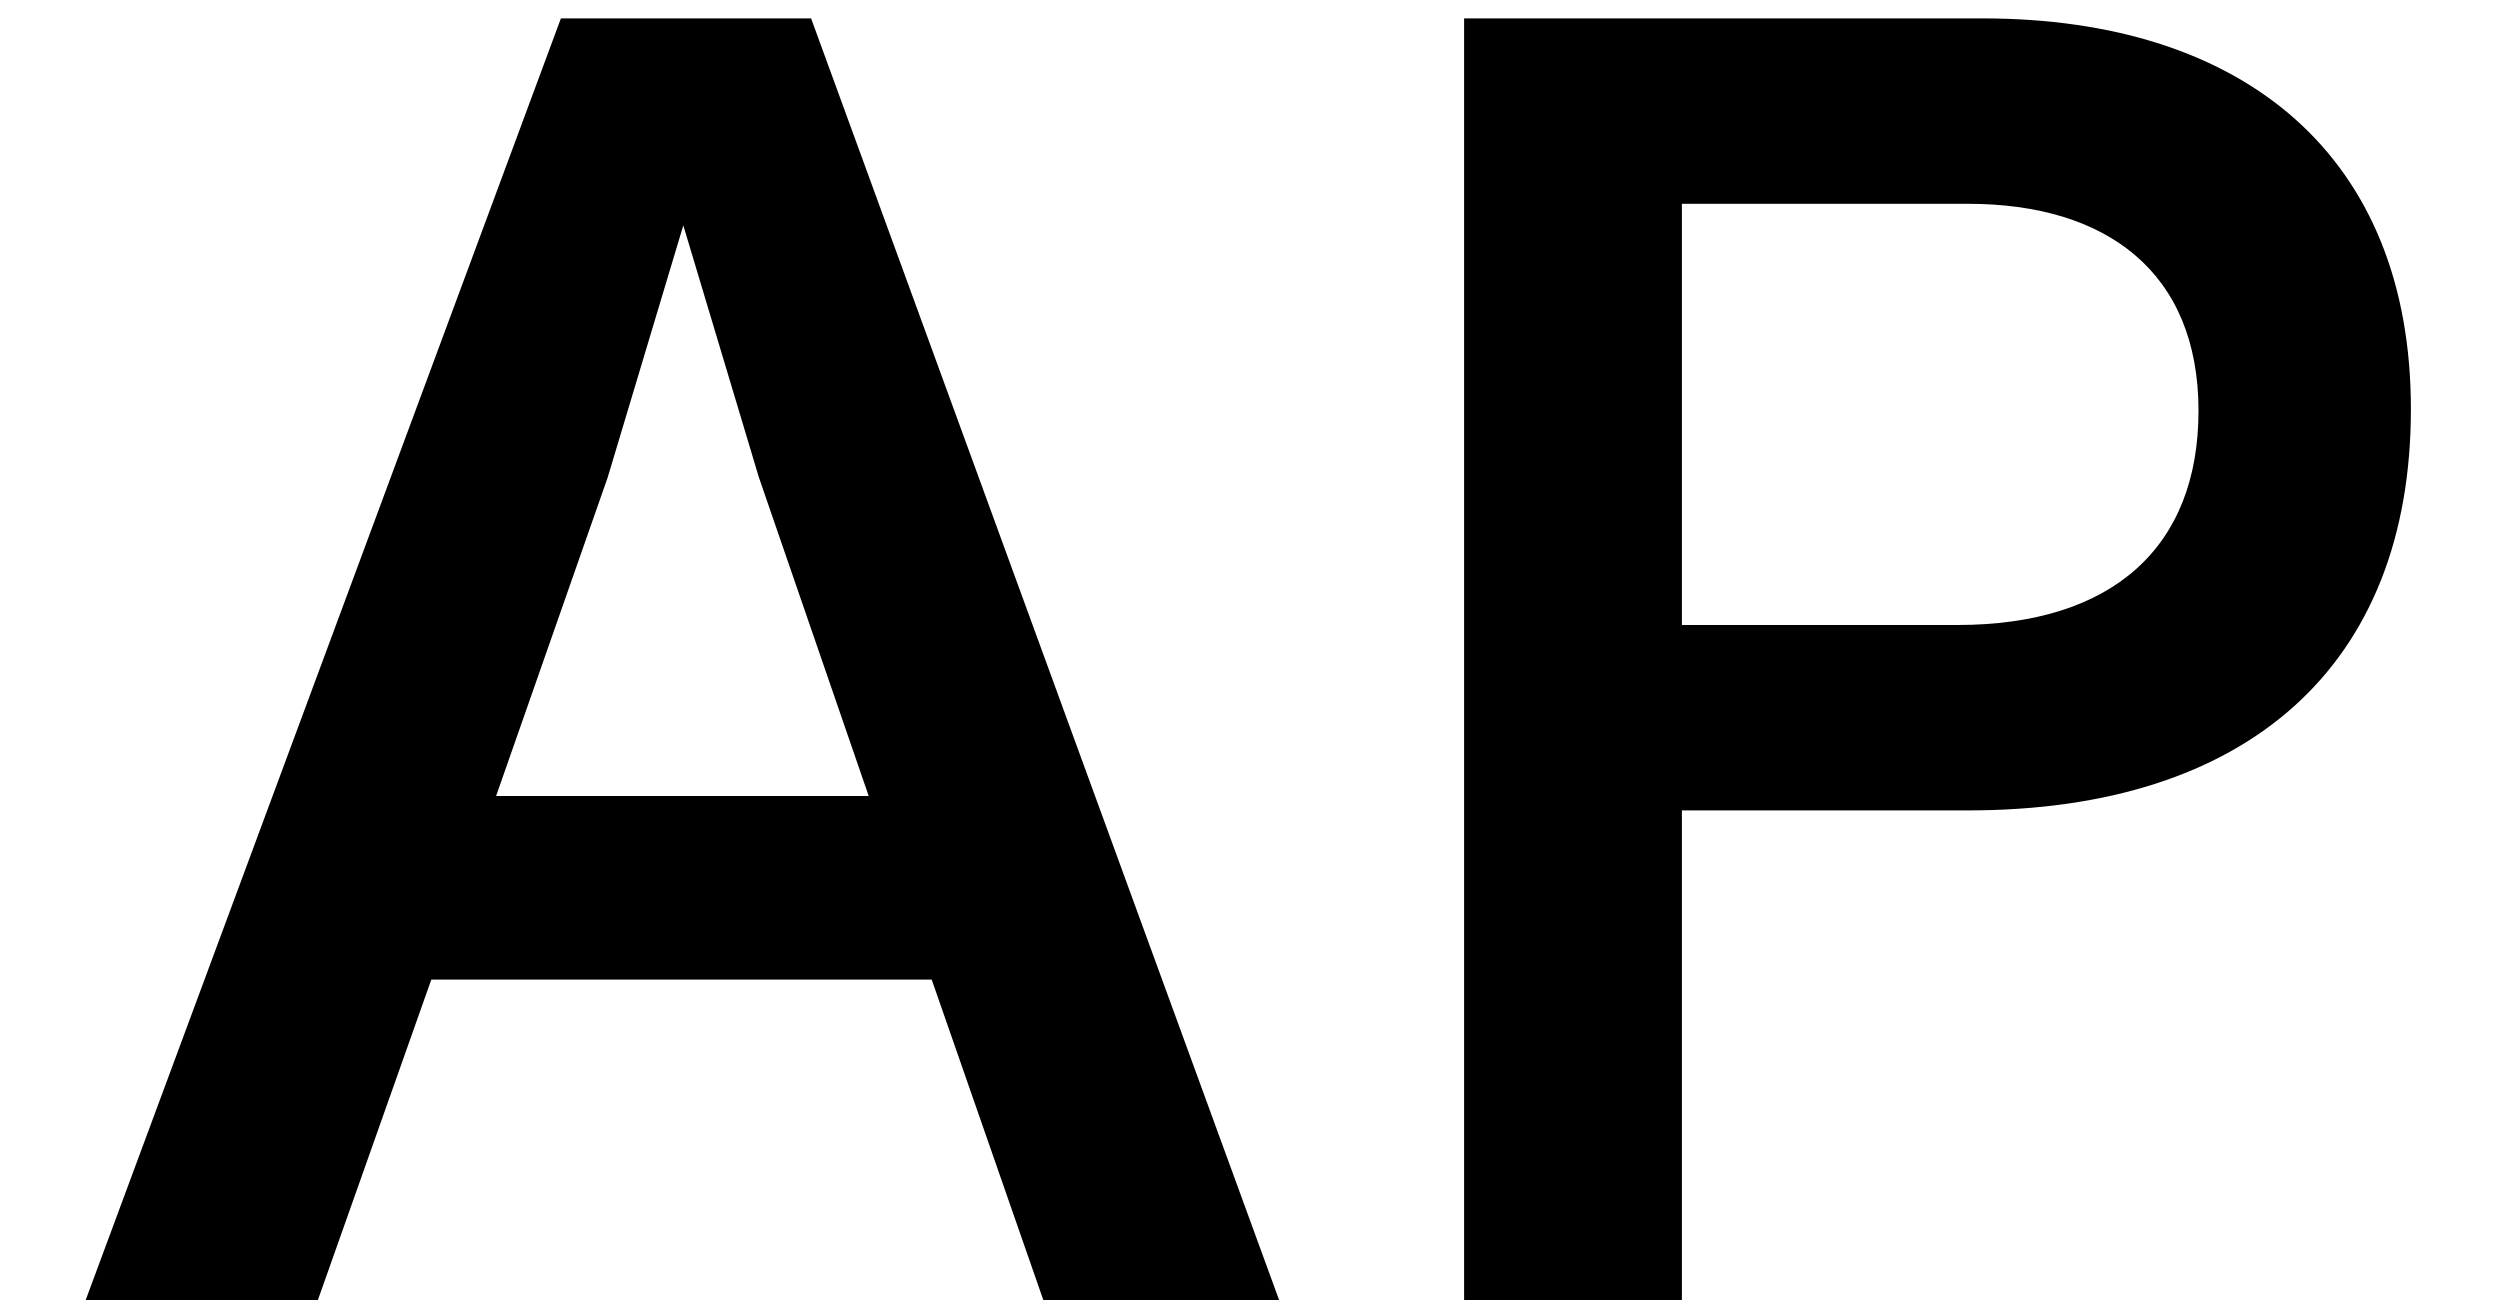 <svg width="25" height="13" viewBox="0 0 25 13" fill="none" xmlns="http://www.w3.org/2000/svg">
<path d="M10.433 13L9.317 9.796H4.313L3.179 13H0.857L5.609 0.184H8.111L12.791 13H10.433ZM4.961 7.96H8.687L7.589 4.774L6.833 2.254L6.077 4.774L4.961 7.96ZM19.825 0.184C22.453 0.184 24.109 1.57 24.109 4.09C24.109 6.664 22.471 8.104 19.681 8.104H16.819V13H14.641V0.184H19.825ZM19.573 6.25C21.121 6.25 21.985 5.476 21.985 4.108C21.985 2.722 21.067 2.038 19.681 2.038H16.819V6.25H19.573Z" fill="black"/>
</svg>
